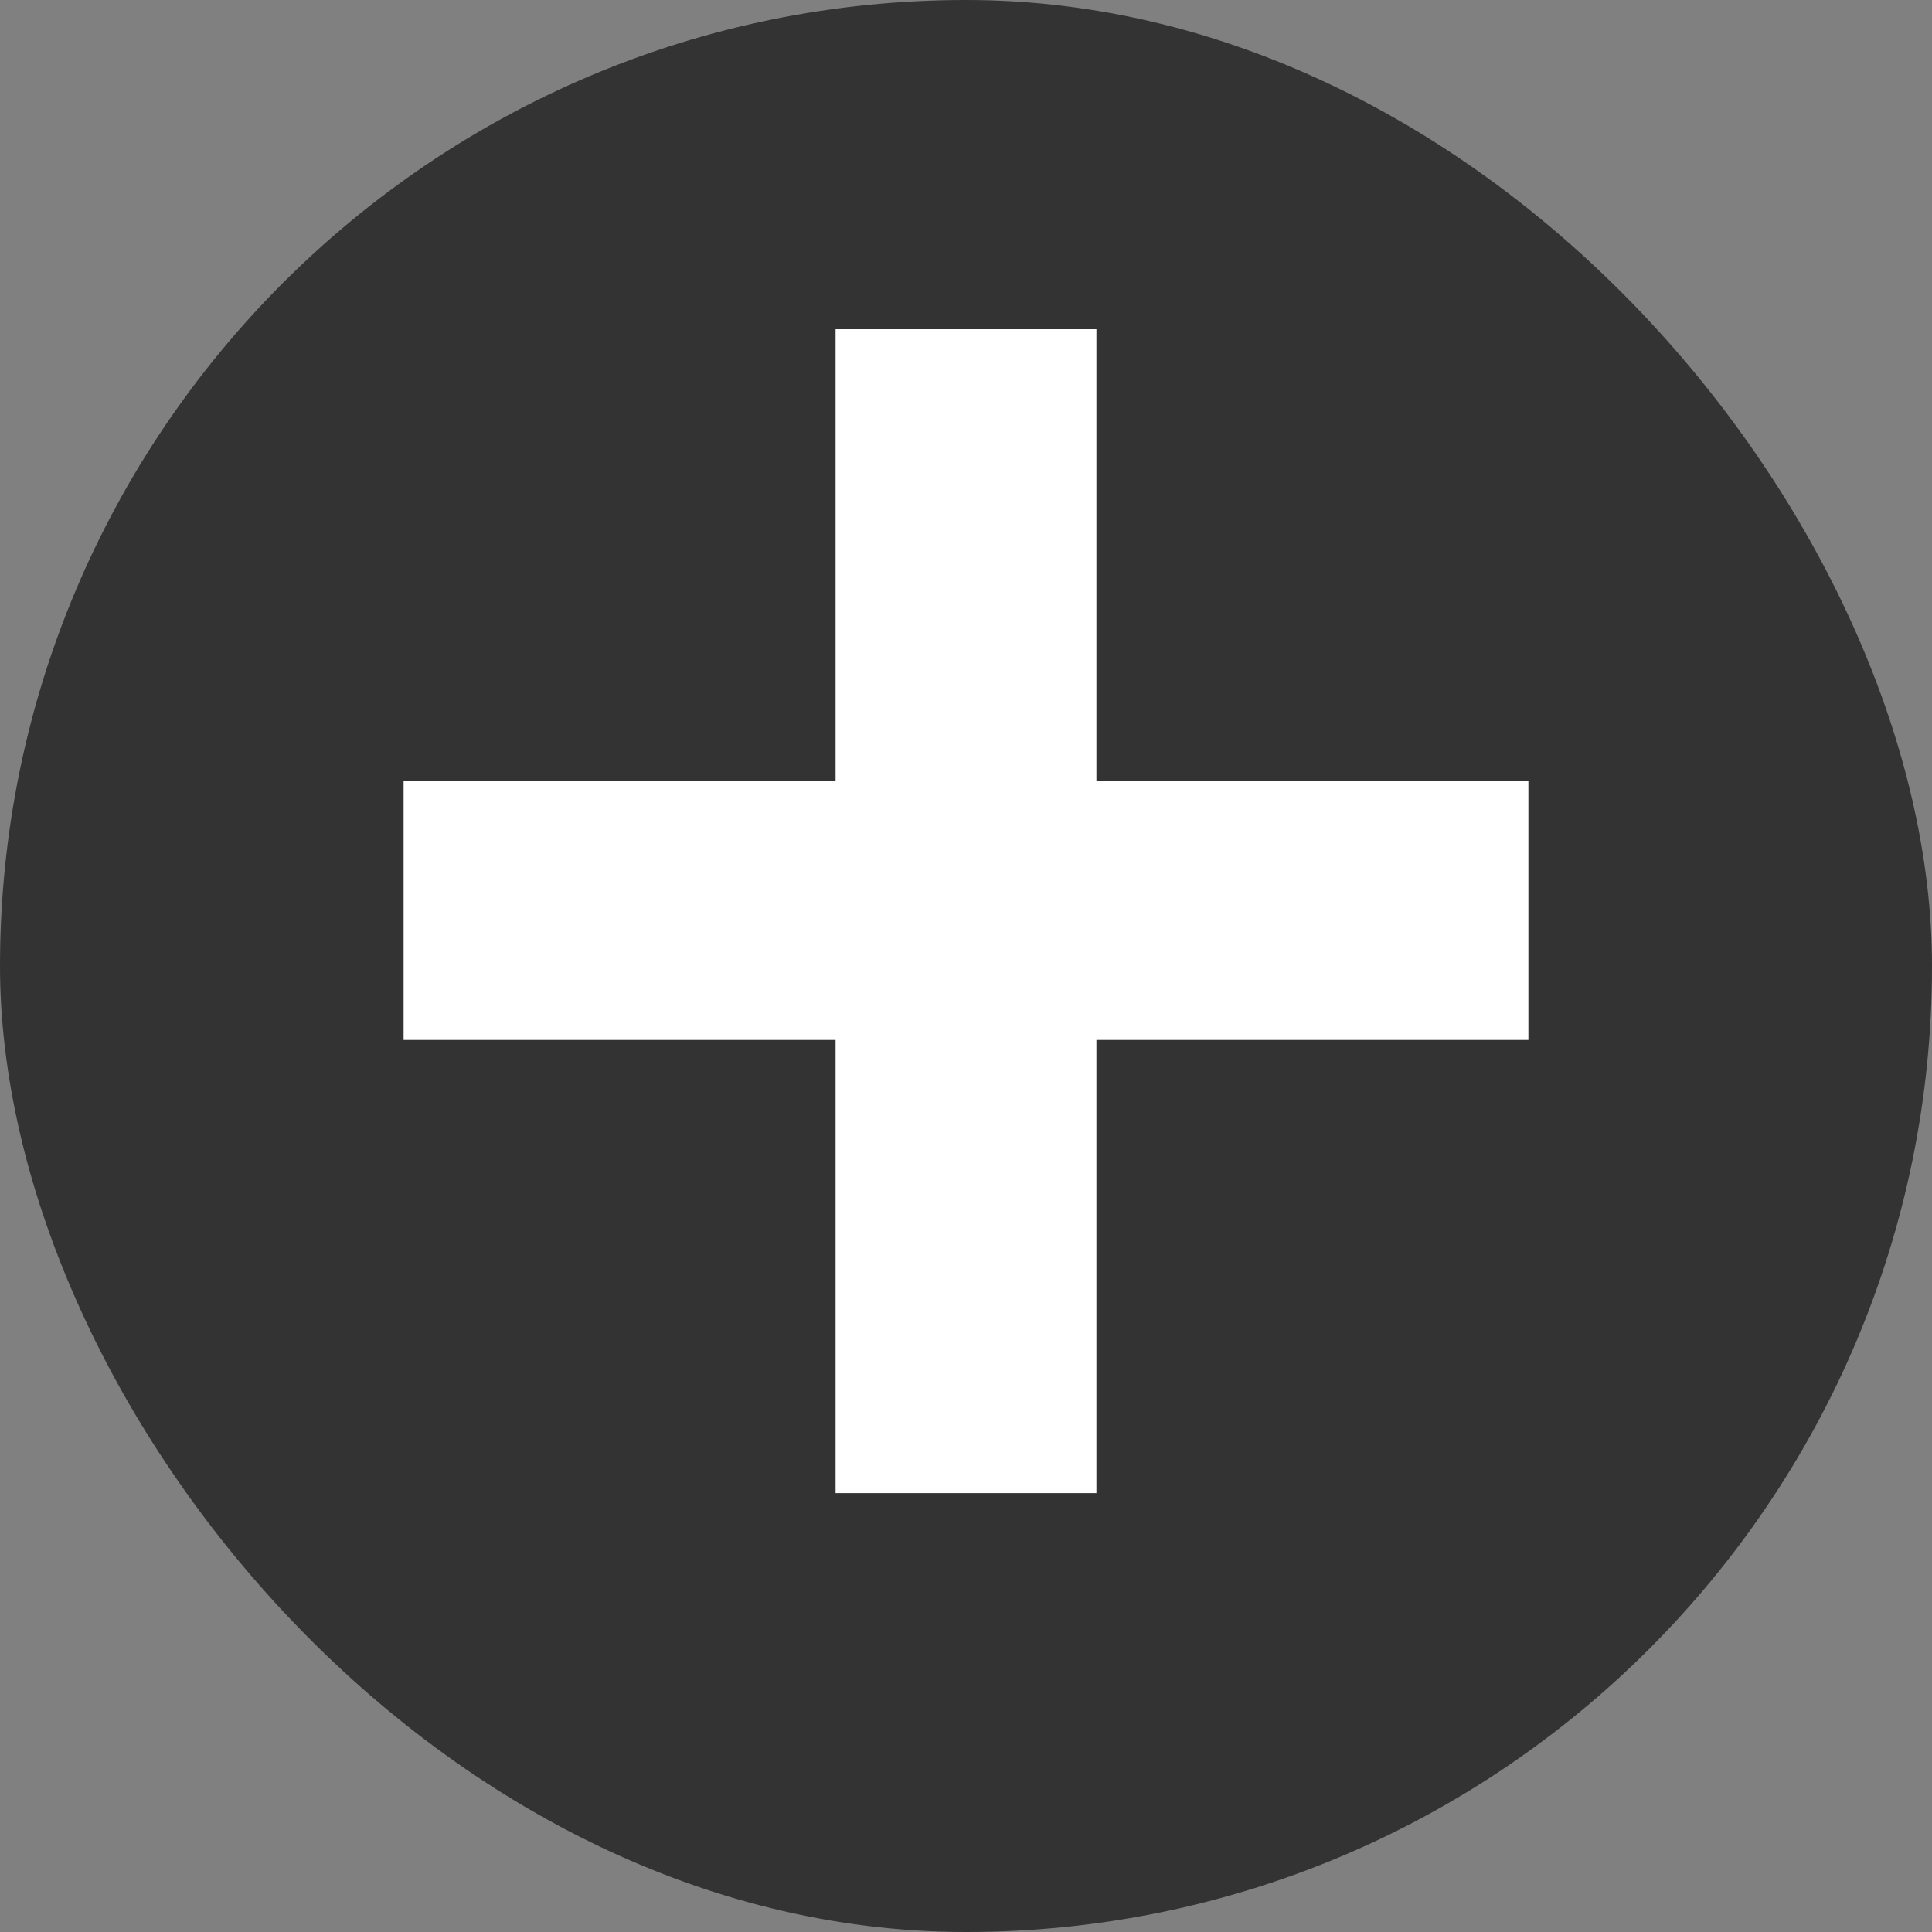 <svg width="32" height="32" viewBox="0 0 32 32" fill="none" xmlns="http://www.w3.org/2000/svg">
<rect x="0" y="0" width="32" height="32" fill="#808080" stroke="none"/>
<rect width="32" height="32" rx="16" fill="#333333"/>
<path d="M6.685 17.225V12.932H13.84V5.453H18.16V12.932H25.315V17.225H18.16V24.731H13.84V17.225H6.685Z" fill="white"/>
</svg>
